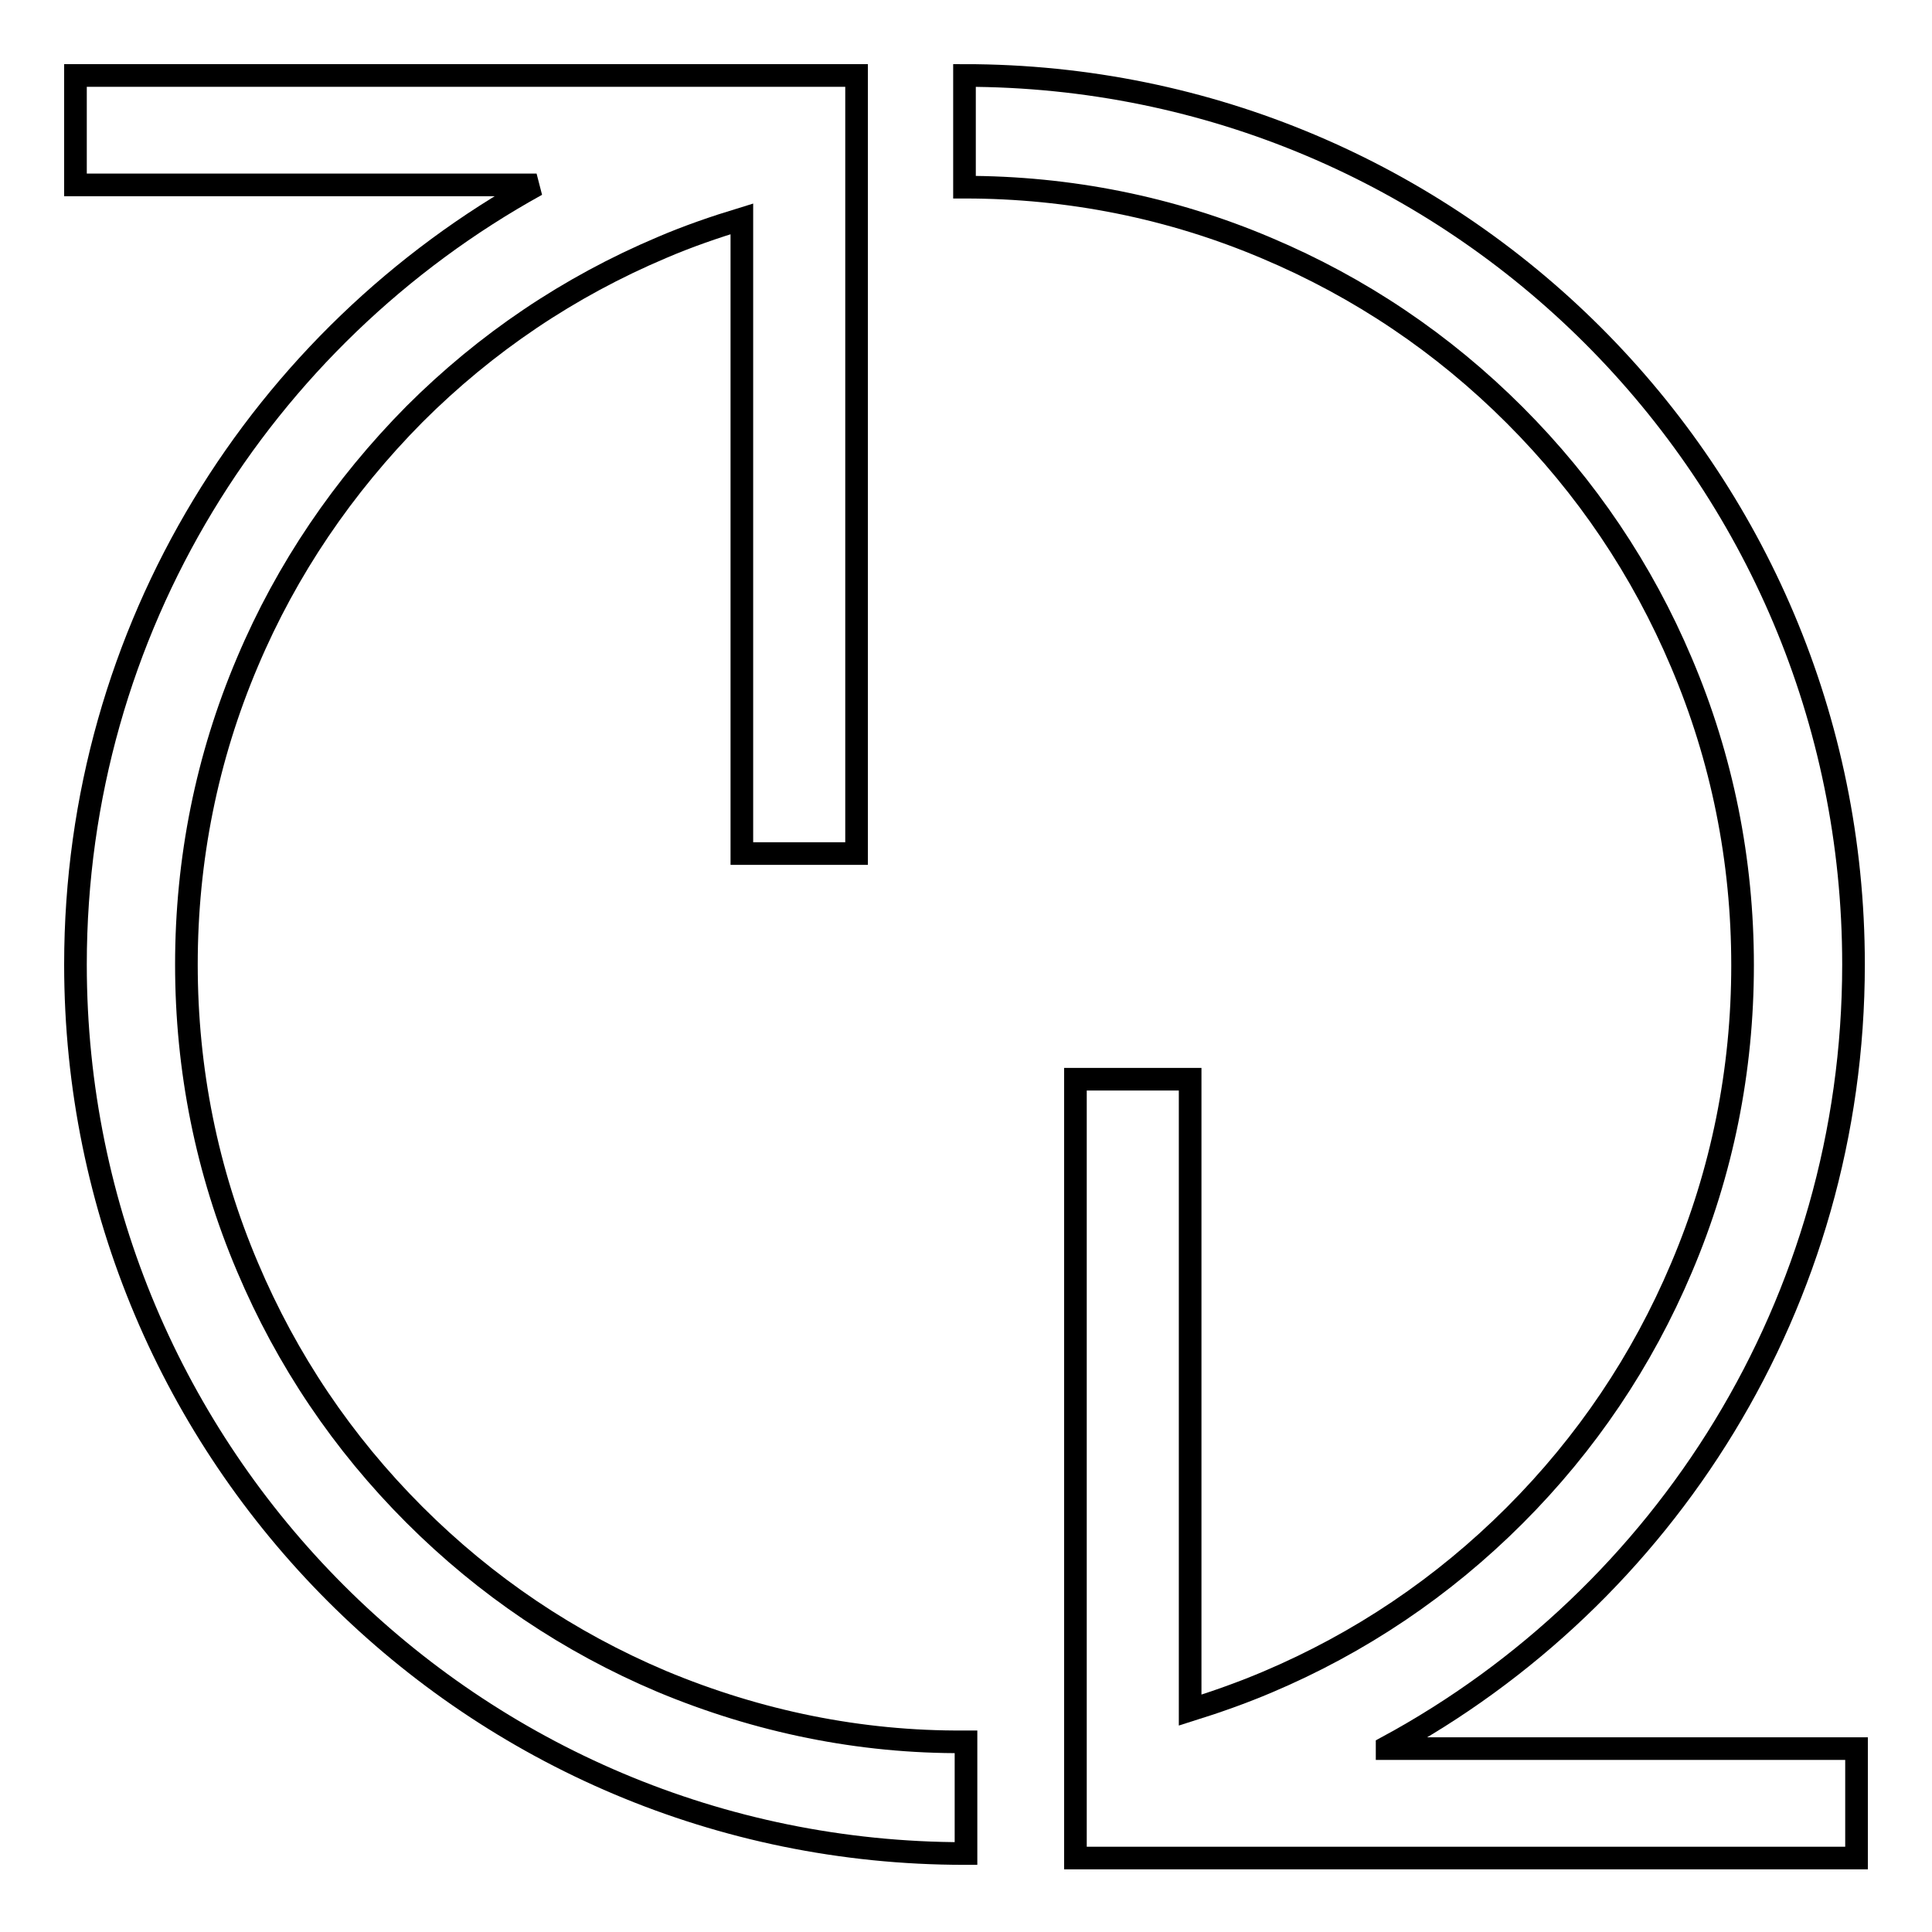 <?xml version="1.0" encoding="utf-8"?>
<!-- Svg Vector Icons : http://www.onlinewebfonts.com/icon -->
<!DOCTYPE svg PUBLIC "-//W3C//DTD SVG 1.1//EN" "http://www.w3.org/Graphics/SVG/1.1/DTD/svg11.dtd">
<svg version="1.1" xmlns="http://www.w3.org/2000/svg" xmlns:xlink="http://www.w3.org/1999/xlink" x="0px" y="0px" viewBox="0 0 256 256" enable-background="new 0 0 256 256" xml:space="preserve">
<g><g><path stroke-width="3" fill-opacity="0" stroke="#000000"  d="M87.7,222.8c-12.3-5.2-23.3-12.6-32.8-22.1c-9.5-9.5-16.9-20.5-22.1-32.8c-5.4-12.7-8.1-26.2-8.1-40.1c0-13.9,2.7-27.4,8.1-40.1C38,75.4,45.5,64.4,54.9,54.9c9.5-9.5,20.5-16.9,32.8-22.1c3.5-1.5,7-2.7,10.6-3.8v84.1h15.2V25.7V10.9h0V10H10v14.5h61.1C34.7,44.6,10,83.3,10,127.8c0,65.1,52.7,117.8,117.8,117.8c0.1,0,0.1,0,0.2,0v-14.8c-0.1,0-0.1,0-0.2,0C113.9,230.9,100.4,228.1,87.7,222.8z"/><path stroke-width="3" fill-opacity="0" stroke="#000000"  d="M183.8,231.5c36.8-19.9,61.8-58.9,61.8-103.7C245.6,62.7,192.9,10,127.8,10v14.8c13.9,0,27.4,2.7,40.1,8.1c12.3,5.2,23.3,12.6,32.8,22.1c9.5,9.5,16.9,20.5,22.1,32.8c5.4,12.7,8.1,26.2,8.1,40.1c0,13.9-2.7,27.4-8.1,40.1c-5.2,12.3-12.6,23.3-22.1,32.8c-9.5,9.5-20.5,16.9-32.8,22.1c-3.3,1.4-6.7,2.6-10.2,3.7v-83.6h-15.2v102.3h0v0.9H246v-14.5H183.8L183.8,231.5z"/></g></g>
</svg>